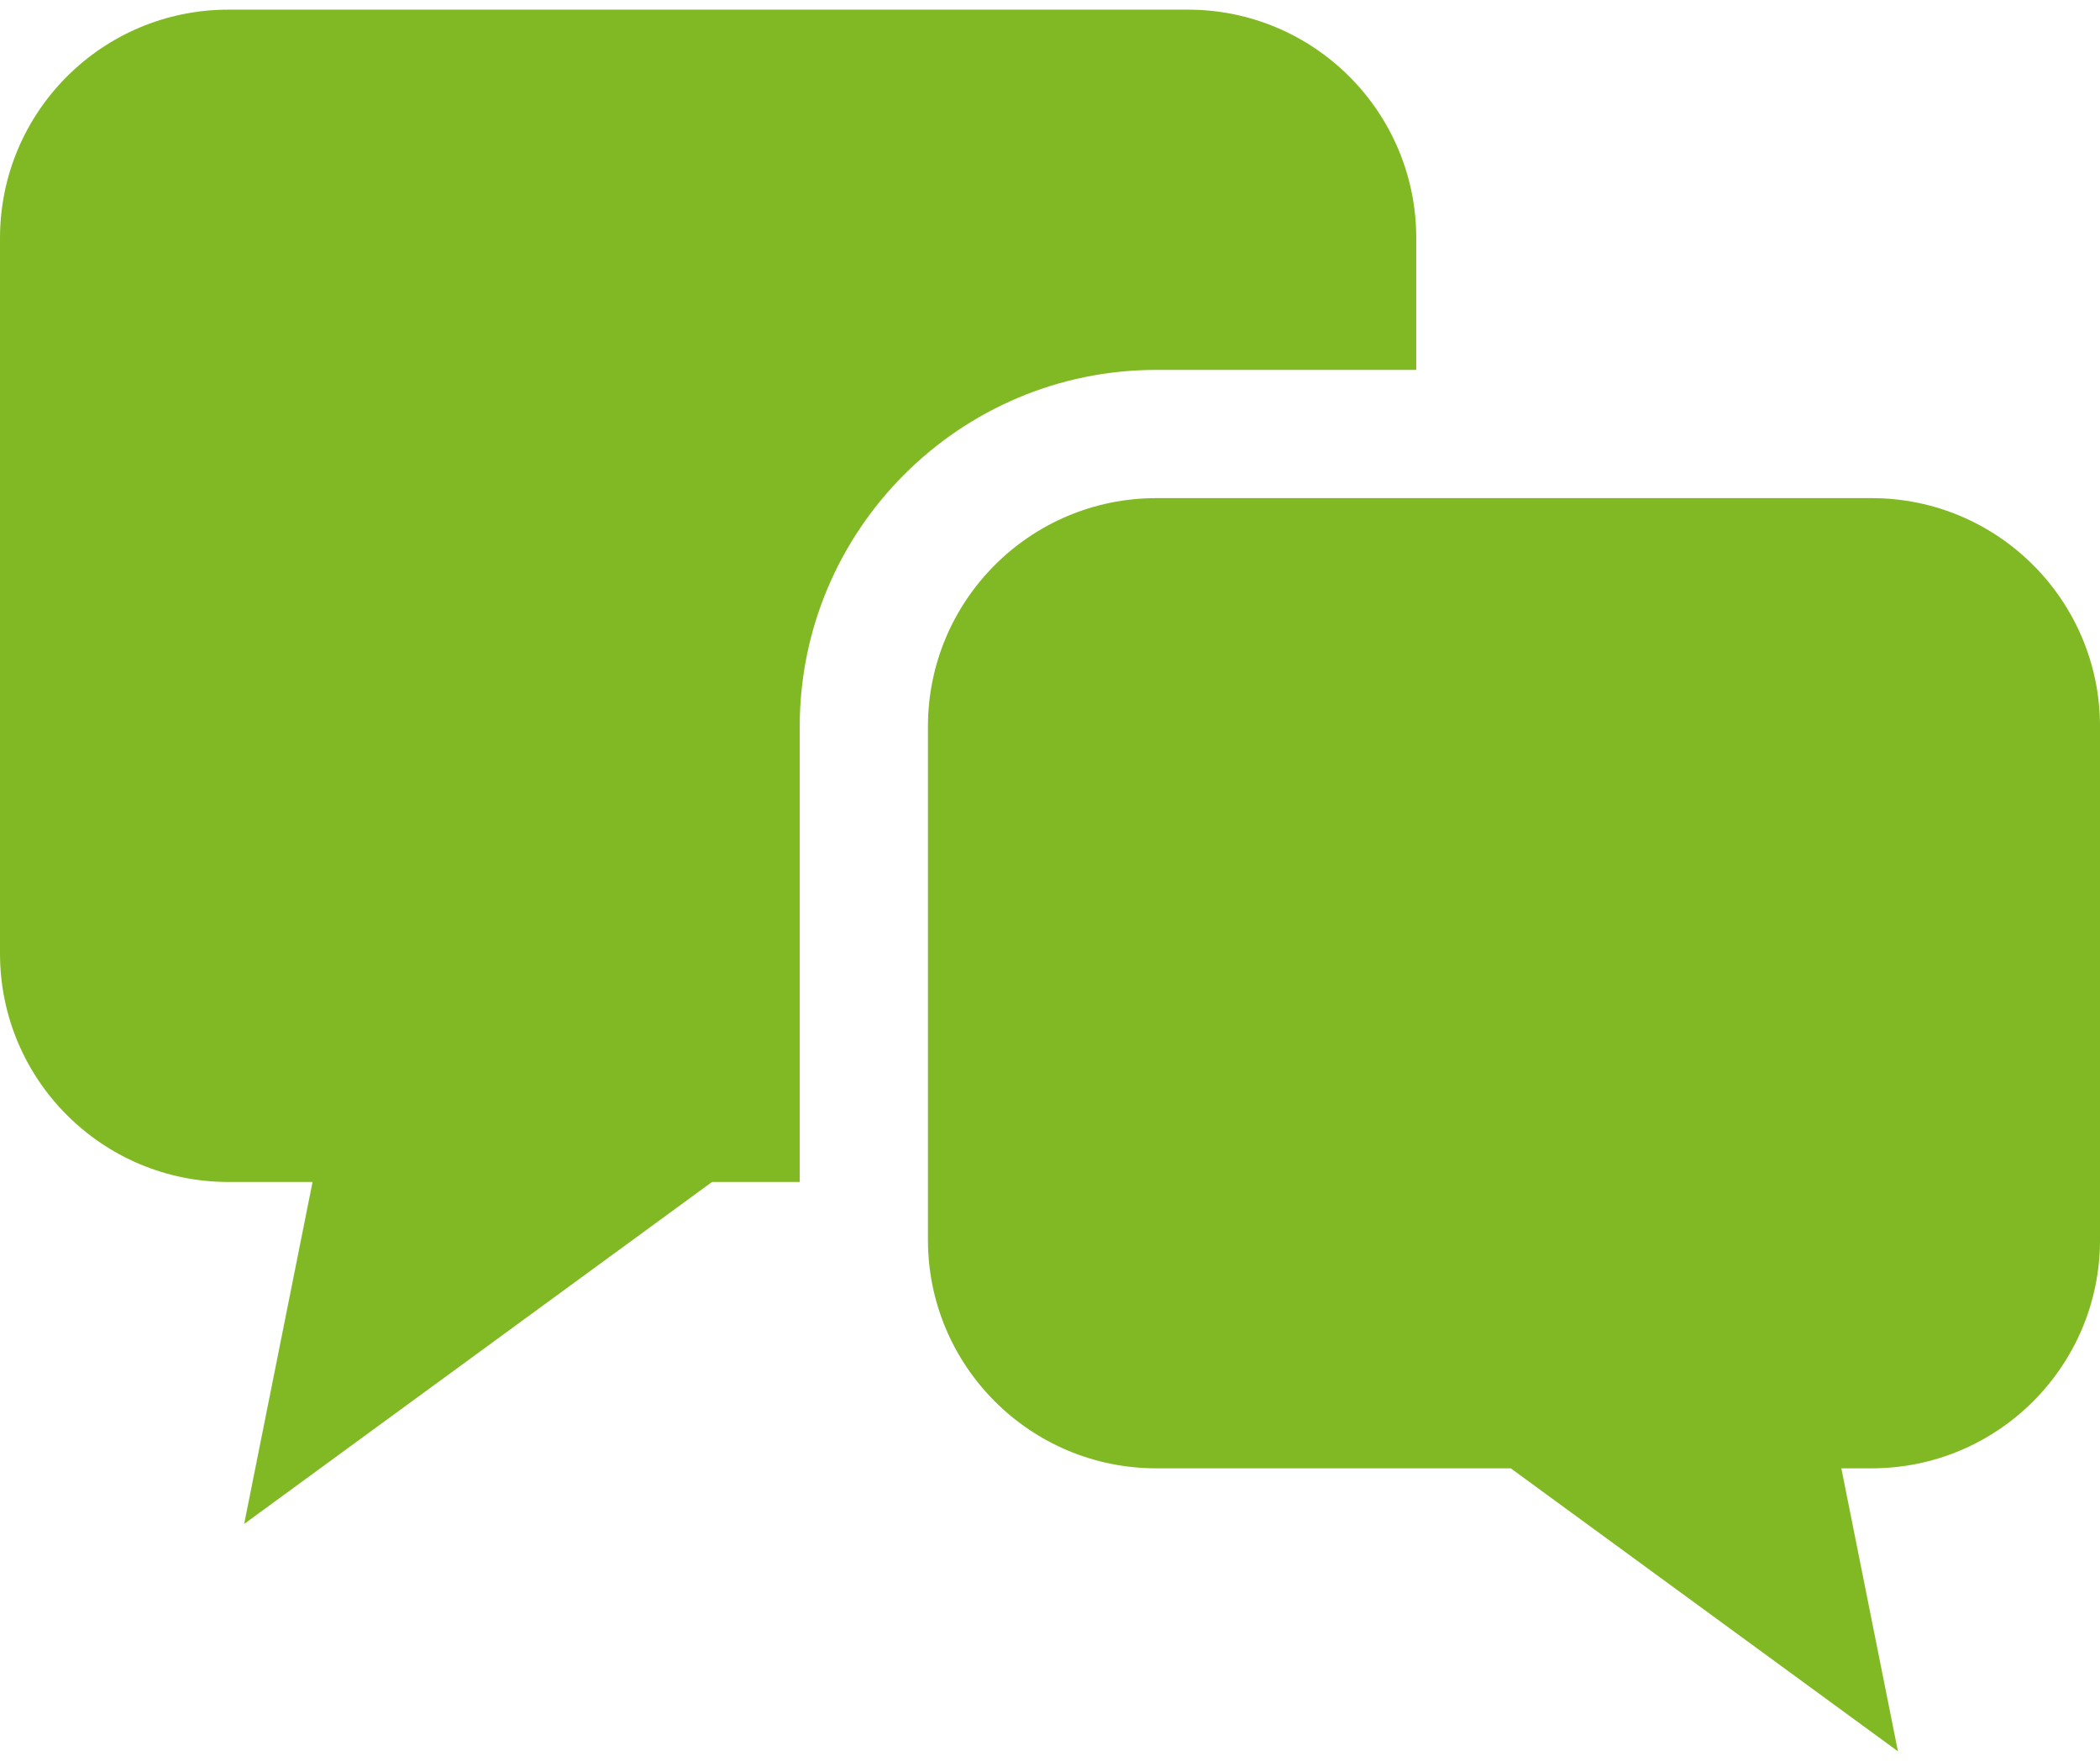 <svg width="99" height="83" viewBox="0 0 99 83" fill="none" xmlns="http://www.w3.org/2000/svg">
<path d="M66.766 17.434V11.223C66.766 5.276 61.946 0.455 55.997 0.455H10.768C4.819 0.455 0 5.276 0 11.223V44.942C0 50.889 4.819 55.71 10.768 55.71H14.735L11.511 71.828L33.567 55.71H37.701V34.246C37.701 24.977 45.242 17.434 54.513 17.434H66.766Z" fill="#81B925"/>
<path d="M88.233 23.478H54.515C48.566 23.478 43.746 28.299 43.746 34.246V58.439C43.746 64.386 48.566 69.207 54.515 69.207H71.222L89.474 82.545L86.806 69.207H88.233C94.18 69.207 99.001 64.386 99.001 58.439V34.246C99.001 28.298 94.18 23.478 88.233 23.478Z" fill="#81B925"/>
</svg>
